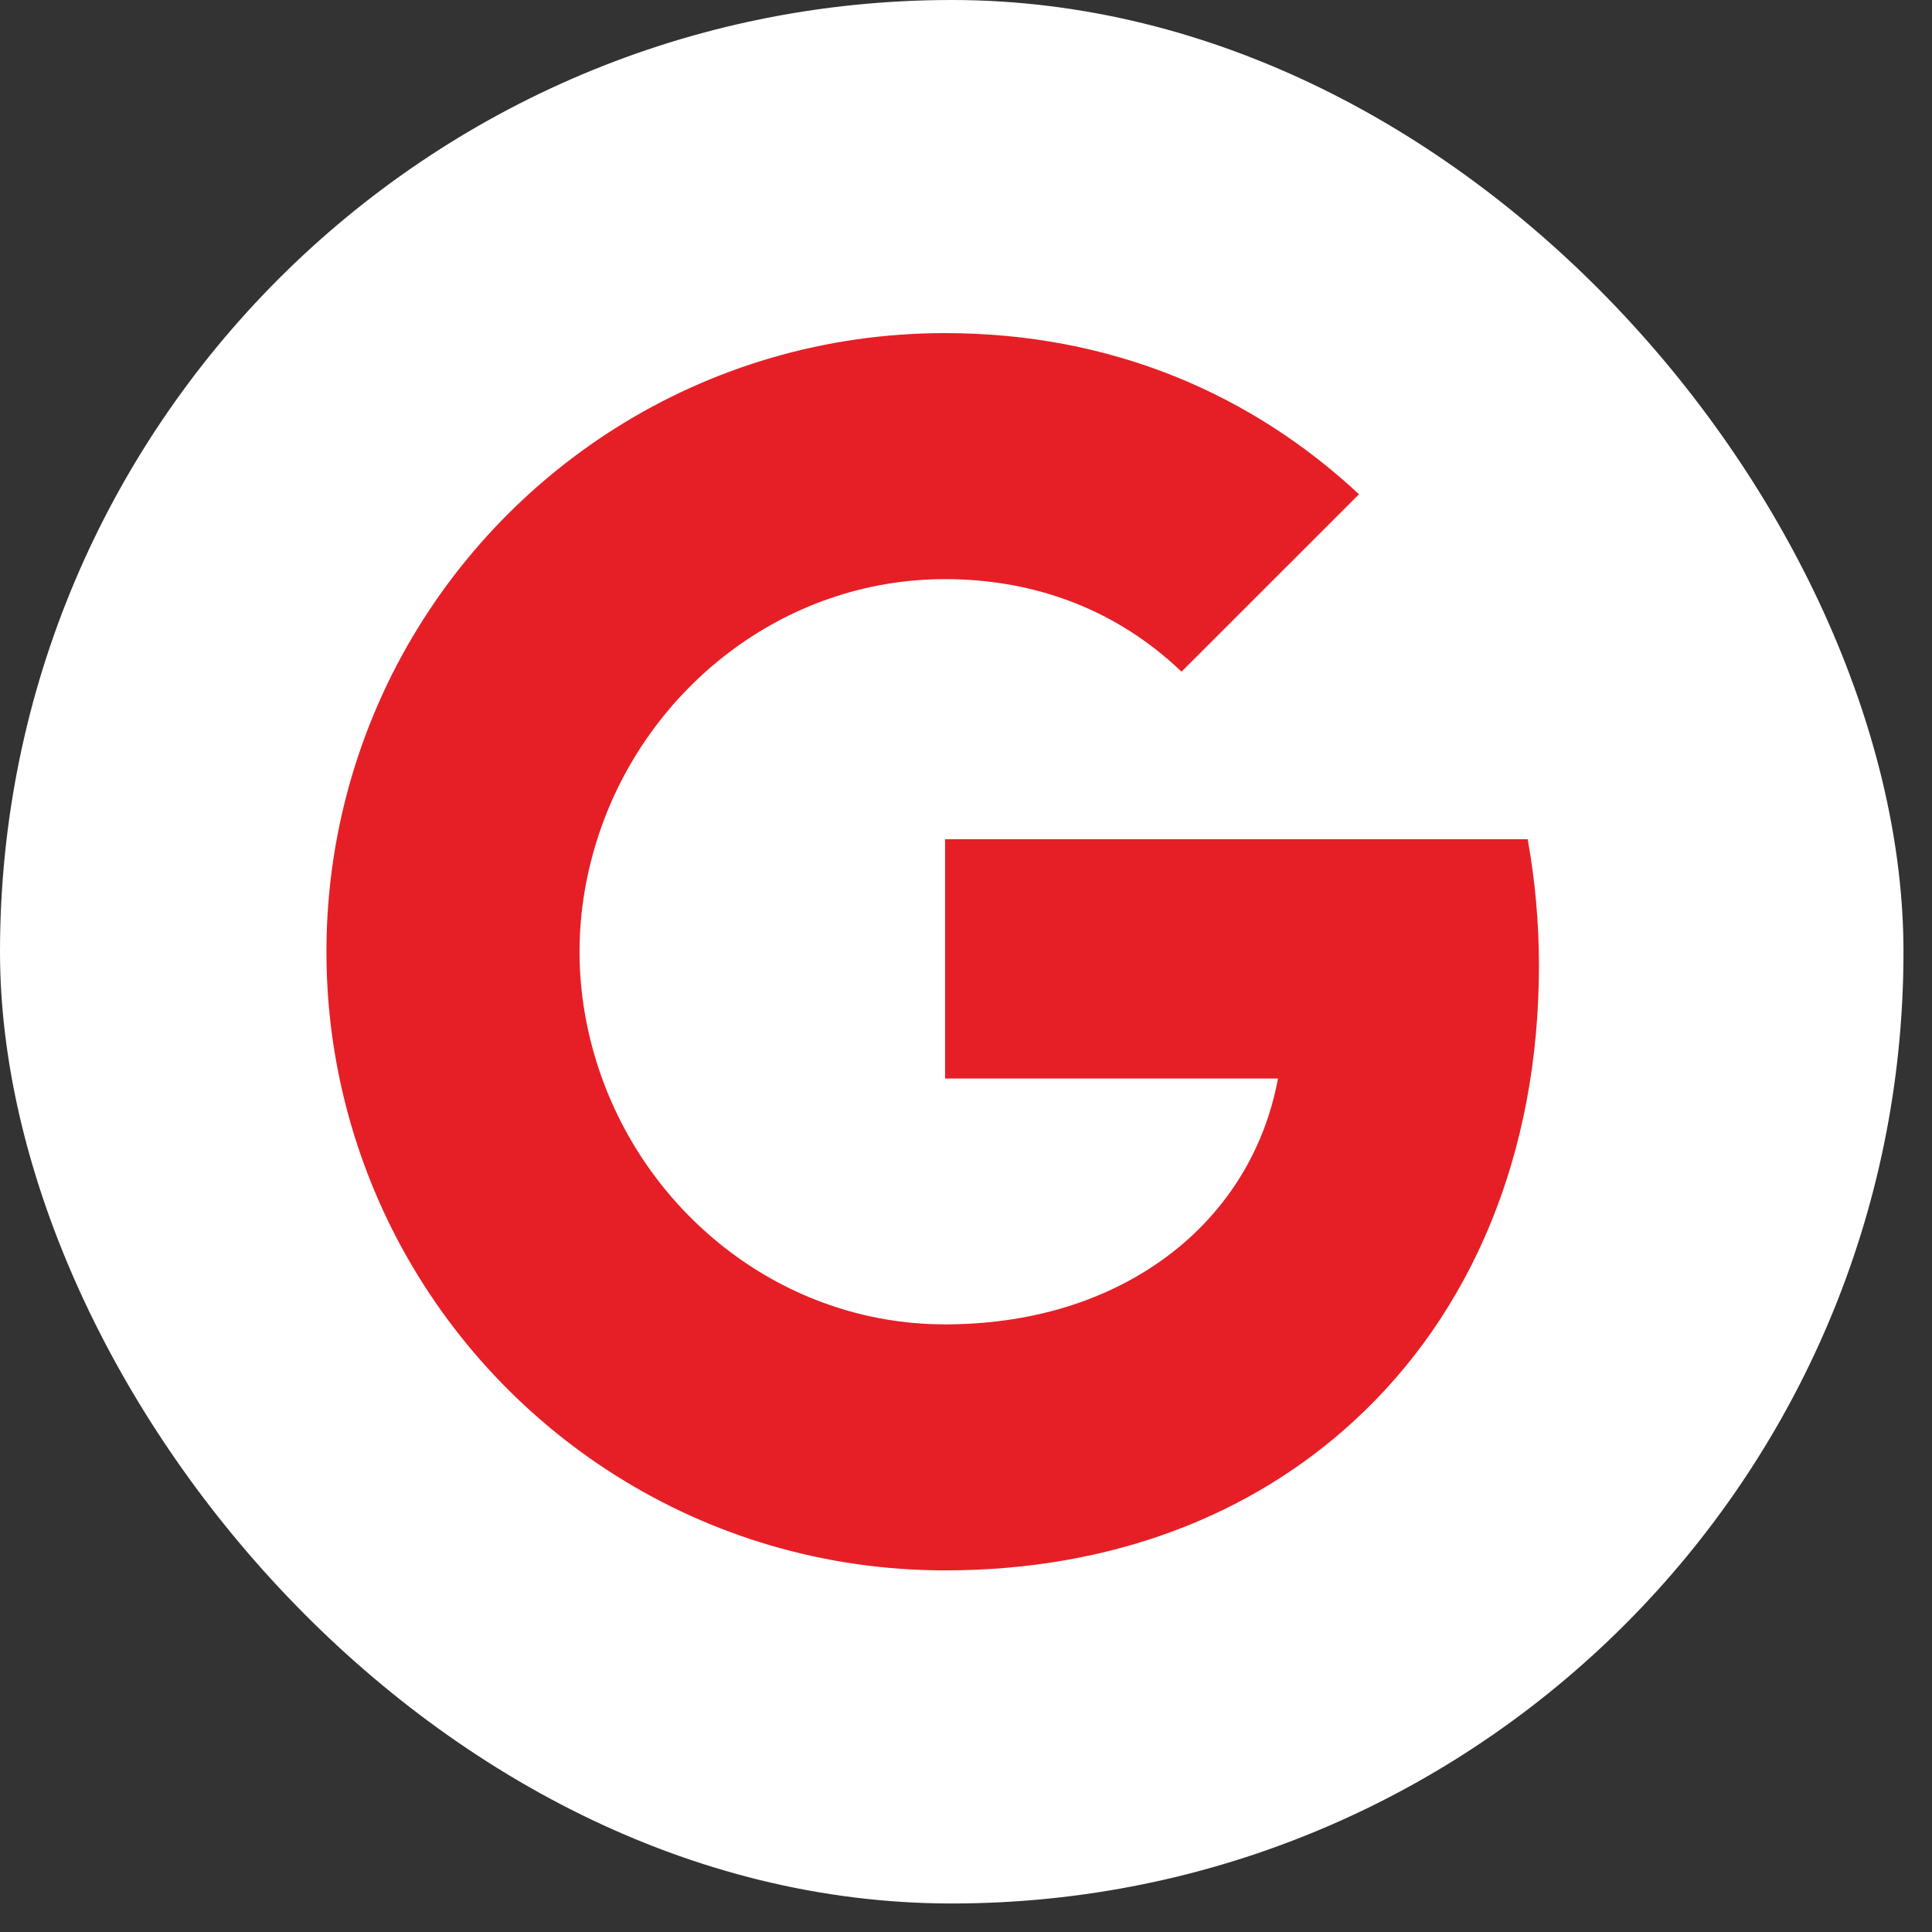 <svg width="29" height="29" viewBox="0 0 29 29" fill="none" xmlns="http://www.w3.org/2000/svg">
<rect x="0" y="0" width="29" height="29" fill="#333333" stroke="none"/>
<rect width="28.572" height="28.572" rx="14.286" fill="white"/>
<path fill-rule="evenodd" clip-rule="evenodd" d="M23.1 14.496C23.1 13.838 23.041 13.205 22.931 12.597H14.186V16.189H19.183C18.968 17.35 18.314 18.333 17.33 18.992V21.322H20.331C22.087 19.705 23.1 17.325 23.1 14.496Z" fill="#E61F26"/>
<path fill-rule="evenodd" clip-rule="evenodd" d="M14.186 23.572C16.693 23.572 18.795 22.74 20.331 21.322L17.33 18.992C16.499 19.549 15.435 19.879 14.186 19.879C11.767 19.879 9.72 18.245 8.99 16.05H5.888V18.456C7.416 21.491 10.556 23.572 14.186 23.572Z" fill="#E61F26"/>
<path fill-rule="evenodd" clip-rule="evenodd" d="M8.99 16.05C8.804 15.493 8.699 14.898 8.699 14.286C8.699 13.674 8.804 13.079 8.99 12.522V10.116H5.888C5.259 11.369 4.9 12.787 4.9 14.286C4.9 15.784 5.259 17.202 5.888 18.456L8.99 16.05Z" fill="#E61F26"/>
<path fill-rule="evenodd" clip-rule="evenodd" d="M14.186 8.693C15.549 8.693 16.773 9.162 17.735 10.082L20.399 7.419C18.791 5.92 16.689 5 14.186 5C10.556 5 7.416 7.081 5.888 10.116L8.99 12.521C9.72 10.327 11.767 8.693 14.186 8.693Z" fill="#E61F26"/>
</svg>
